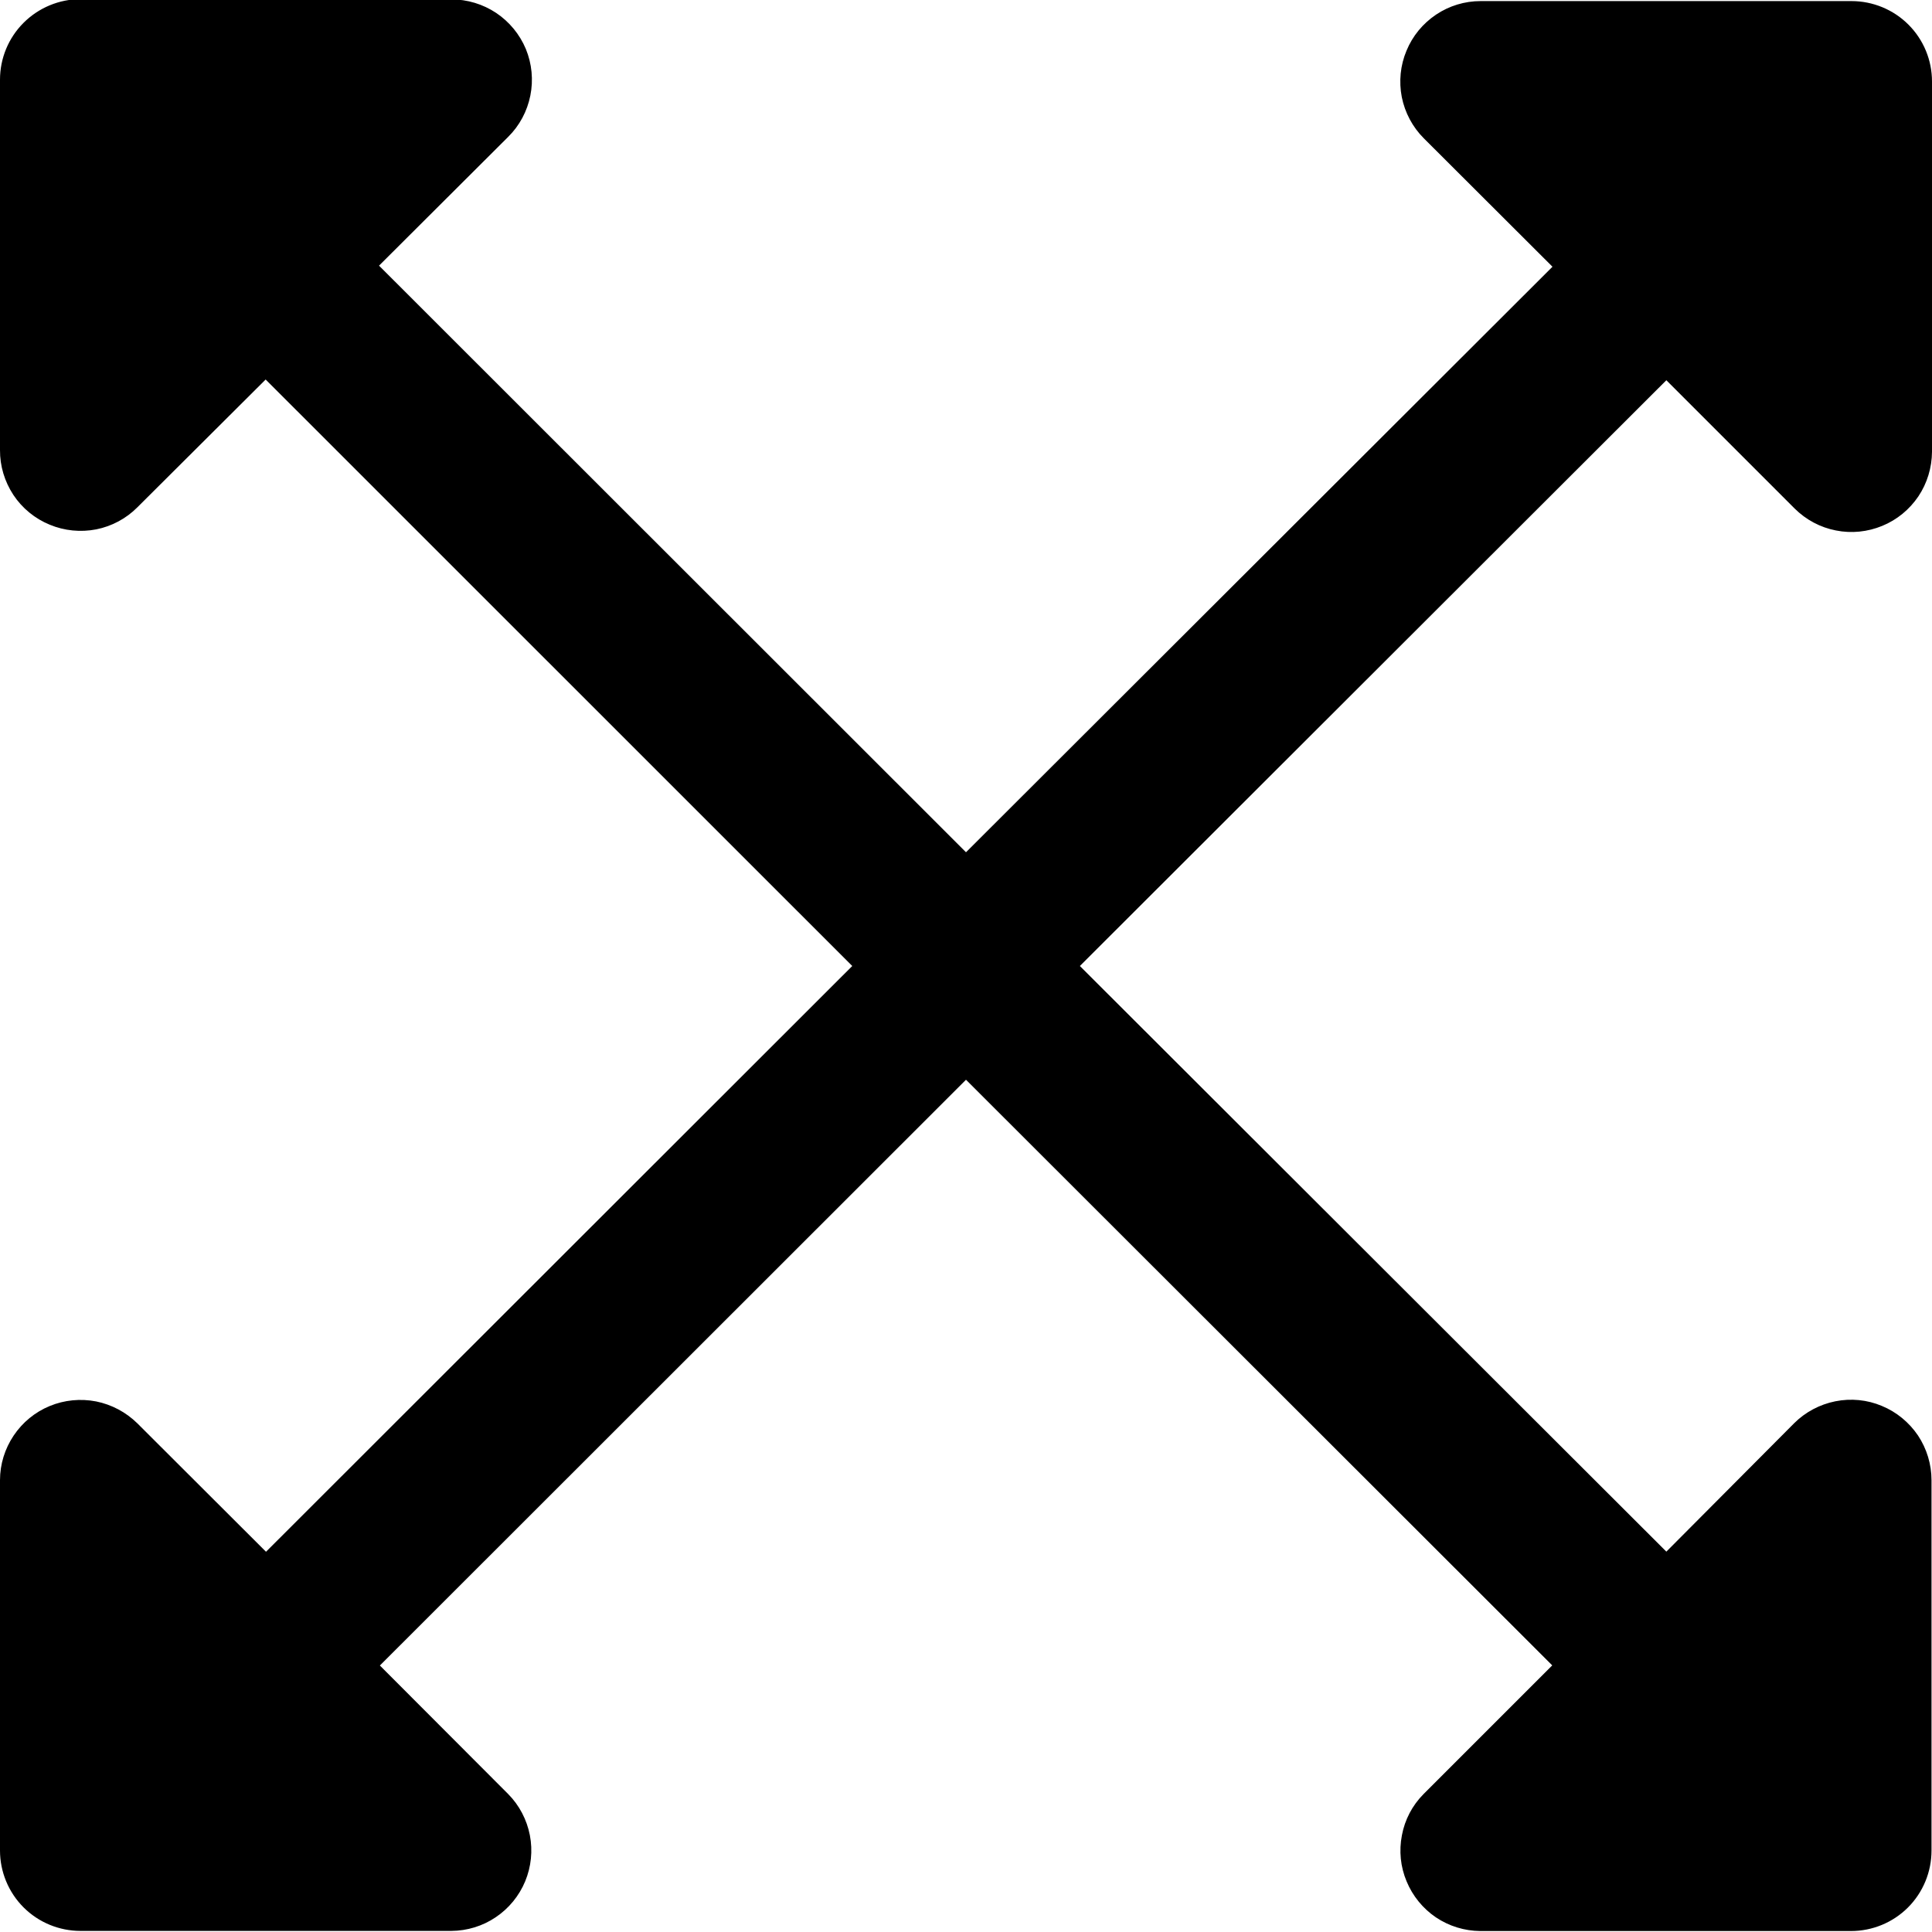 <svg width="16" height="16" viewBox="0 0 16 16" fill="none" xmlns="http://www.w3.org/2000/svg">
<g clip-path="url(#clip0_366_6248)">
<path d="M13.8 3.149L14.863 4.212C14.957 4.305 15.075 4.368 15.204 4.393C15.333 4.419 15.467 4.405 15.588 4.355C15.71 4.305 15.813 4.22 15.887 4.111C15.96 4.002 15.999 3.873 16 3.742V0.675C16 0.498 15.93 0.329 15.805 0.204C15.68 0.079 15.51 0.009 15.333 0.009H12.262C12.13 0.009 12.002 0.048 11.893 0.121C11.783 0.195 11.698 0.298 11.648 0.42C11.597 0.541 11.584 0.675 11.609 0.804C11.635 0.933 11.698 1.052 11.791 1.145L12.857 2.209L8 7.058L3.139 2.2L4.209 1.133C4.303 1.04 4.366 0.921 4.392 0.792C4.418 0.662 4.405 0.528 4.355 0.406C4.304 0.284 4.218 0.18 4.109 0.107C3.999 0.034 3.87 -0.005 3.738 -0.005L0.667 -0.007C0.49 -0.007 0.32 0.064 0.195 0.189C0.07 0.314 6.40703e-08 0.483 6.40703e-08 0.66V3.727C-0.001 3.859 0.038 3.988 0.111 4.099C0.184 4.209 0.289 4.295 0.411 4.345C0.533 4.396 0.668 4.409 0.797 4.384C0.927 4.358 1.046 4.294 1.139 4.2L2.2 3.143L7.058 8L2.203 12.851L1.137 11.787C1.043 11.695 0.925 11.632 0.796 11.606C0.667 11.581 0.533 11.594 0.412 11.644C0.29 11.694 0.186 11.78 0.113 11.889C0.04 11.998 0 12.126 6.40703e-08 12.258V15.325C6.40703e-08 15.501 0.07 15.671 0.195 15.796C0.32 15.921 0.49 15.991 0.667 15.991H3.738C3.869 15.99 3.997 15.951 4.105 15.878C4.214 15.805 4.299 15.701 4.349 15.581C4.399 15.46 4.413 15.327 4.388 15.198C4.363 15.07 4.301 14.951 4.209 14.858L3.146 13.793L8 8.942L12.855 13.792L11.788 14.859C11.696 14.952 11.634 15.07 11.61 15.199C11.585 15.328 11.598 15.46 11.649 15.581C11.699 15.702 11.784 15.806 11.892 15.879C12.001 15.952 12.129 15.991 12.259 15.992H15.329C15.506 15.992 15.676 15.922 15.801 15.797C15.926 15.672 15.996 15.502 15.996 15.325V12.259C15.996 12.127 15.957 11.998 15.884 11.888C15.81 11.779 15.706 11.693 15.584 11.643C15.463 11.592 15.329 11.579 15.199 11.605C15.07 11.631 14.951 11.694 14.858 11.787L13.8 12.85L8.943 8L13.8 3.149Z" fill="black"/>
</g>
<defs>
<clipPath id="clip0_366_6248">
<rect width="16" height="16" fill="white"/>
</clipPath>
</defs>
</svg>
